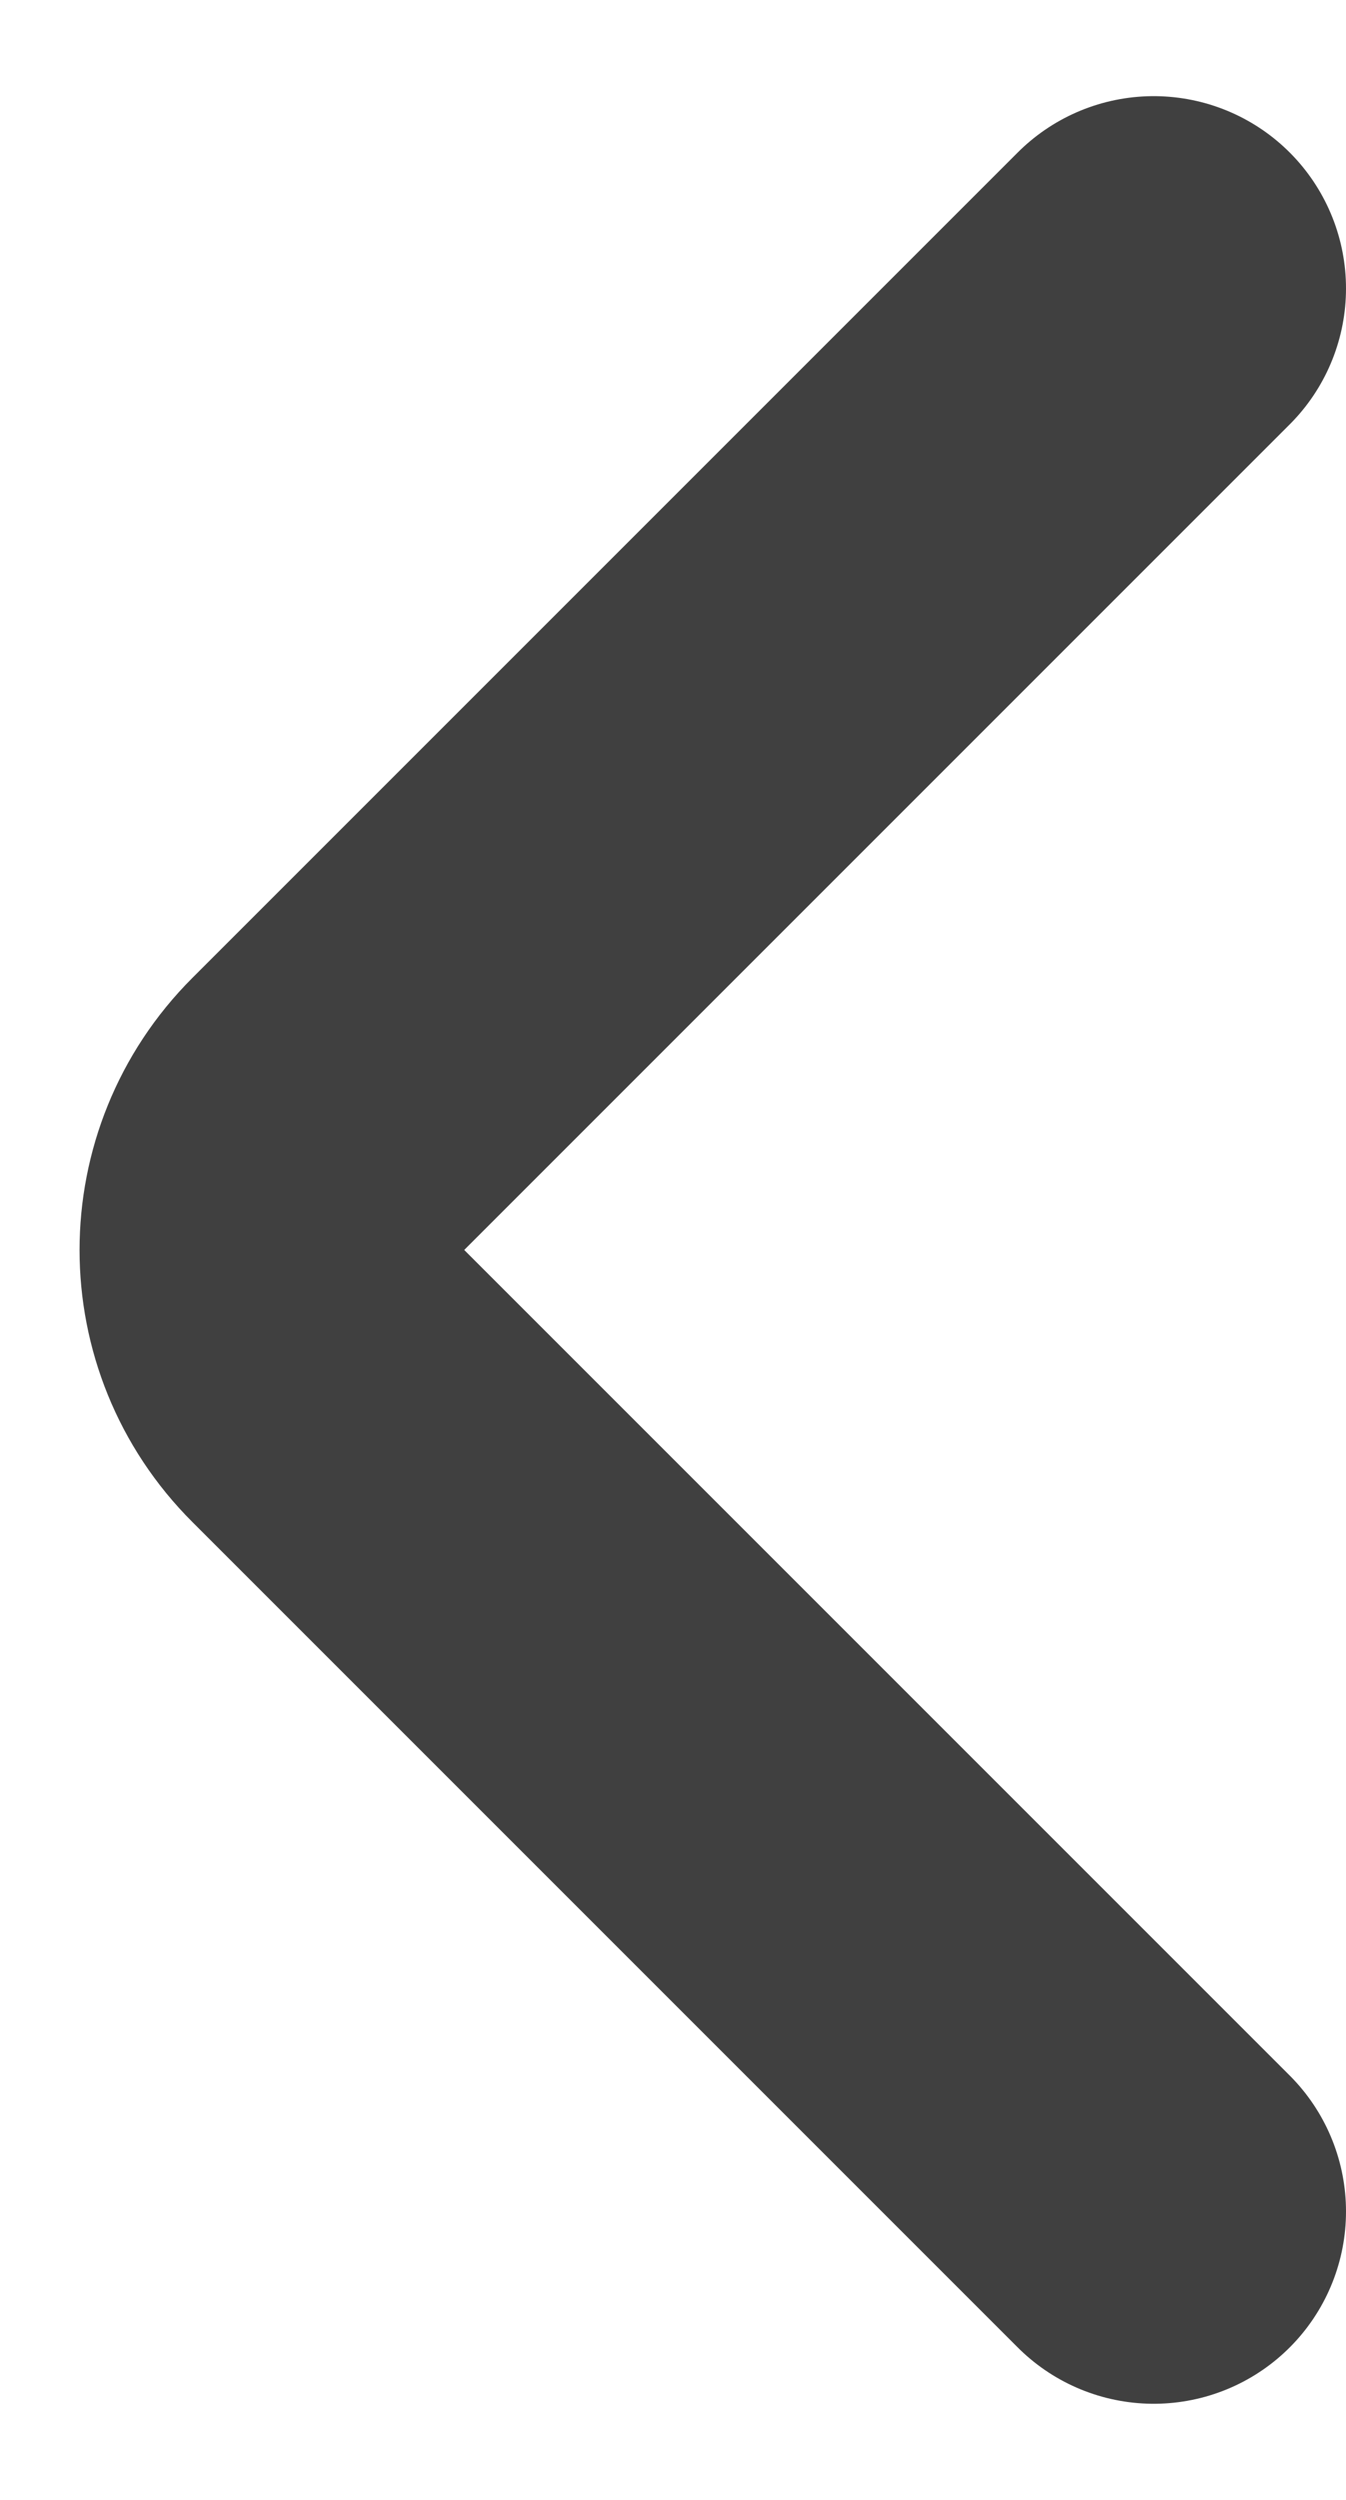 <svg width="7" height="13" viewBox="0 0 7 13" fill="none" xmlns="http://www.w3.org/2000/svg">
<path d="M6 1.5L1.707 5.793C1.316 6.184 1.316 6.817 1.707 7.207L6 11.5" stroke="#404040" stroke-width="2" stroke-miterlimit="3.138" stroke-linecap="round"/>
</svg>
